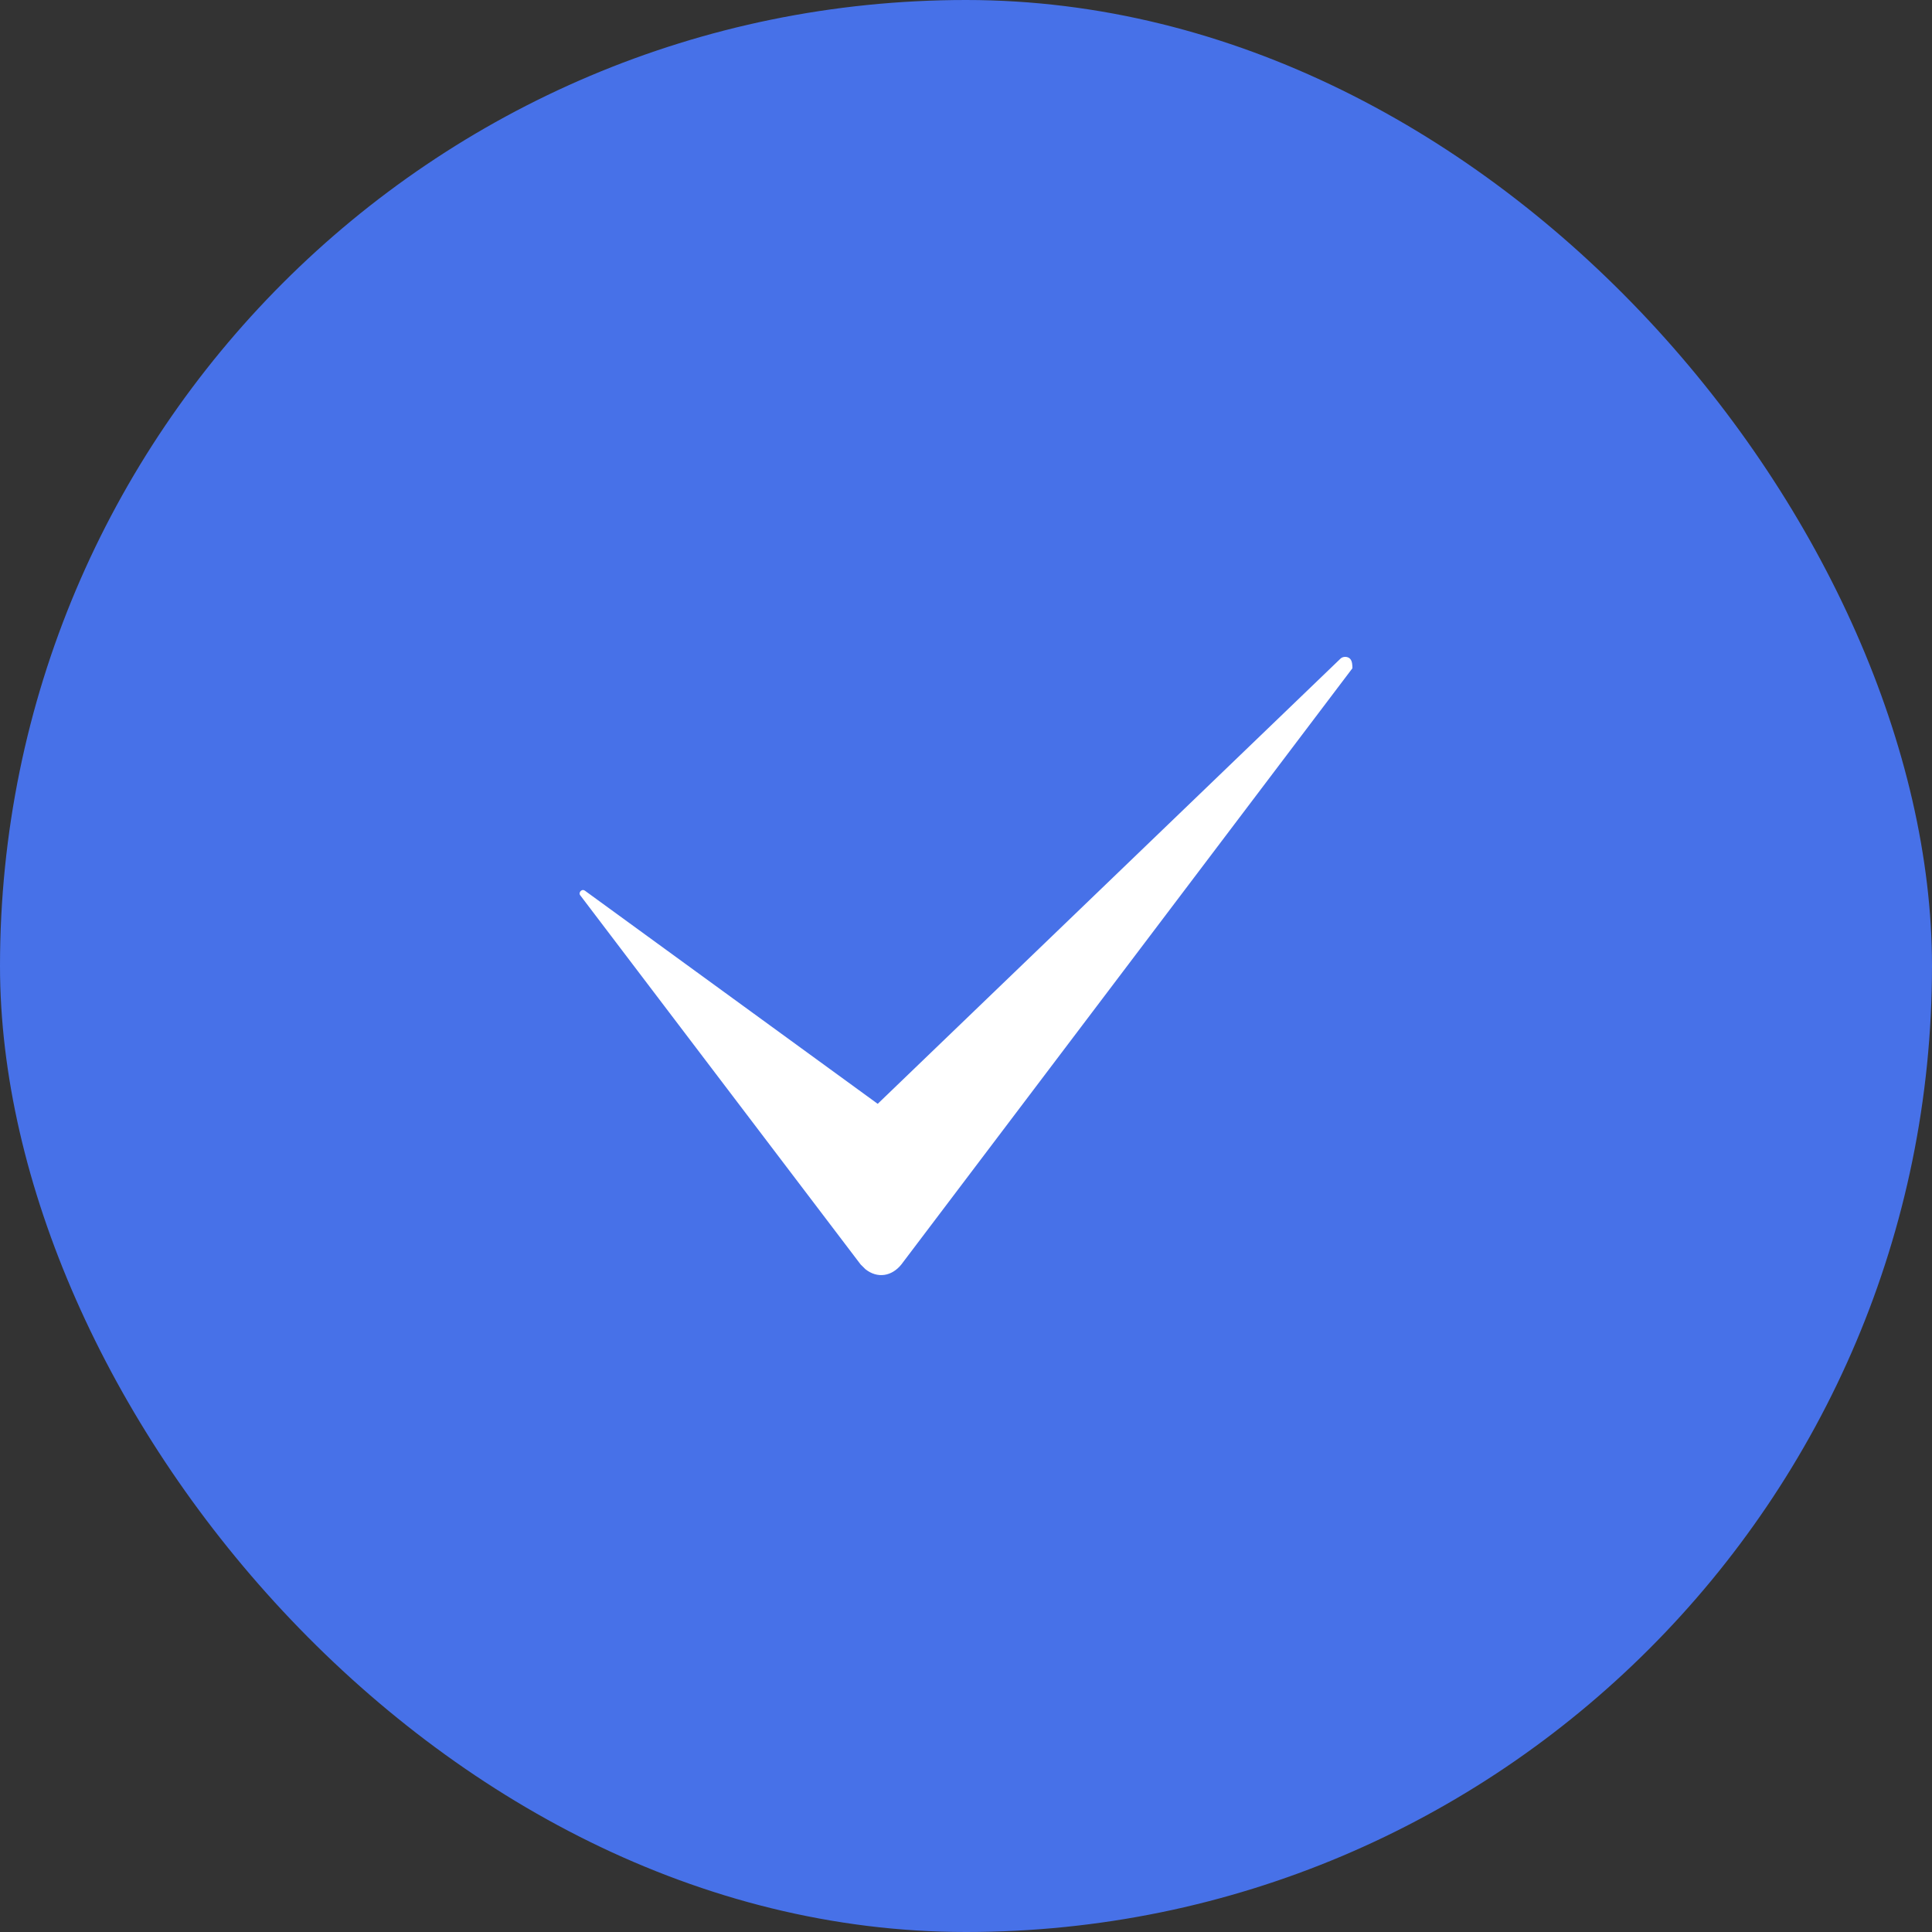 <svg width="50" height="50" viewBox="0 0 50 50" fill="none" xmlns="http://www.w3.org/2000/svg">
<rect x="0" y="0" width="50" height="50" fill="#333333" stroke="none"/>
<rect width="50" height="50" rx="25" fill="#4771E8"/>
<g clip-path="url(#clip0_533_1270)">
<path d="M35 17.295L23.328 32.723C23.08 33.033 22.708 33.094 22.397 32.847C22.335 32.785 22.335 32.785 22.272 32.723L15.027 23.184C14.966 23.122 15.027 23.061 15.027 23.061C15.089 22.999 15.151 23.061 15.151 23.061L22.715 28.567L34.69 17.047C34.752 16.984 34.876 16.984 34.938 17.047C35 17.108 35 17.232 35 17.295Z" fill="white"/>
</g>
<defs>
<clipPath id="clip0_533_1270">
<rect width="20" height="16" fill="white" transform="translate(15 17)"/>
</clipPath>
</defs>
</svg>
